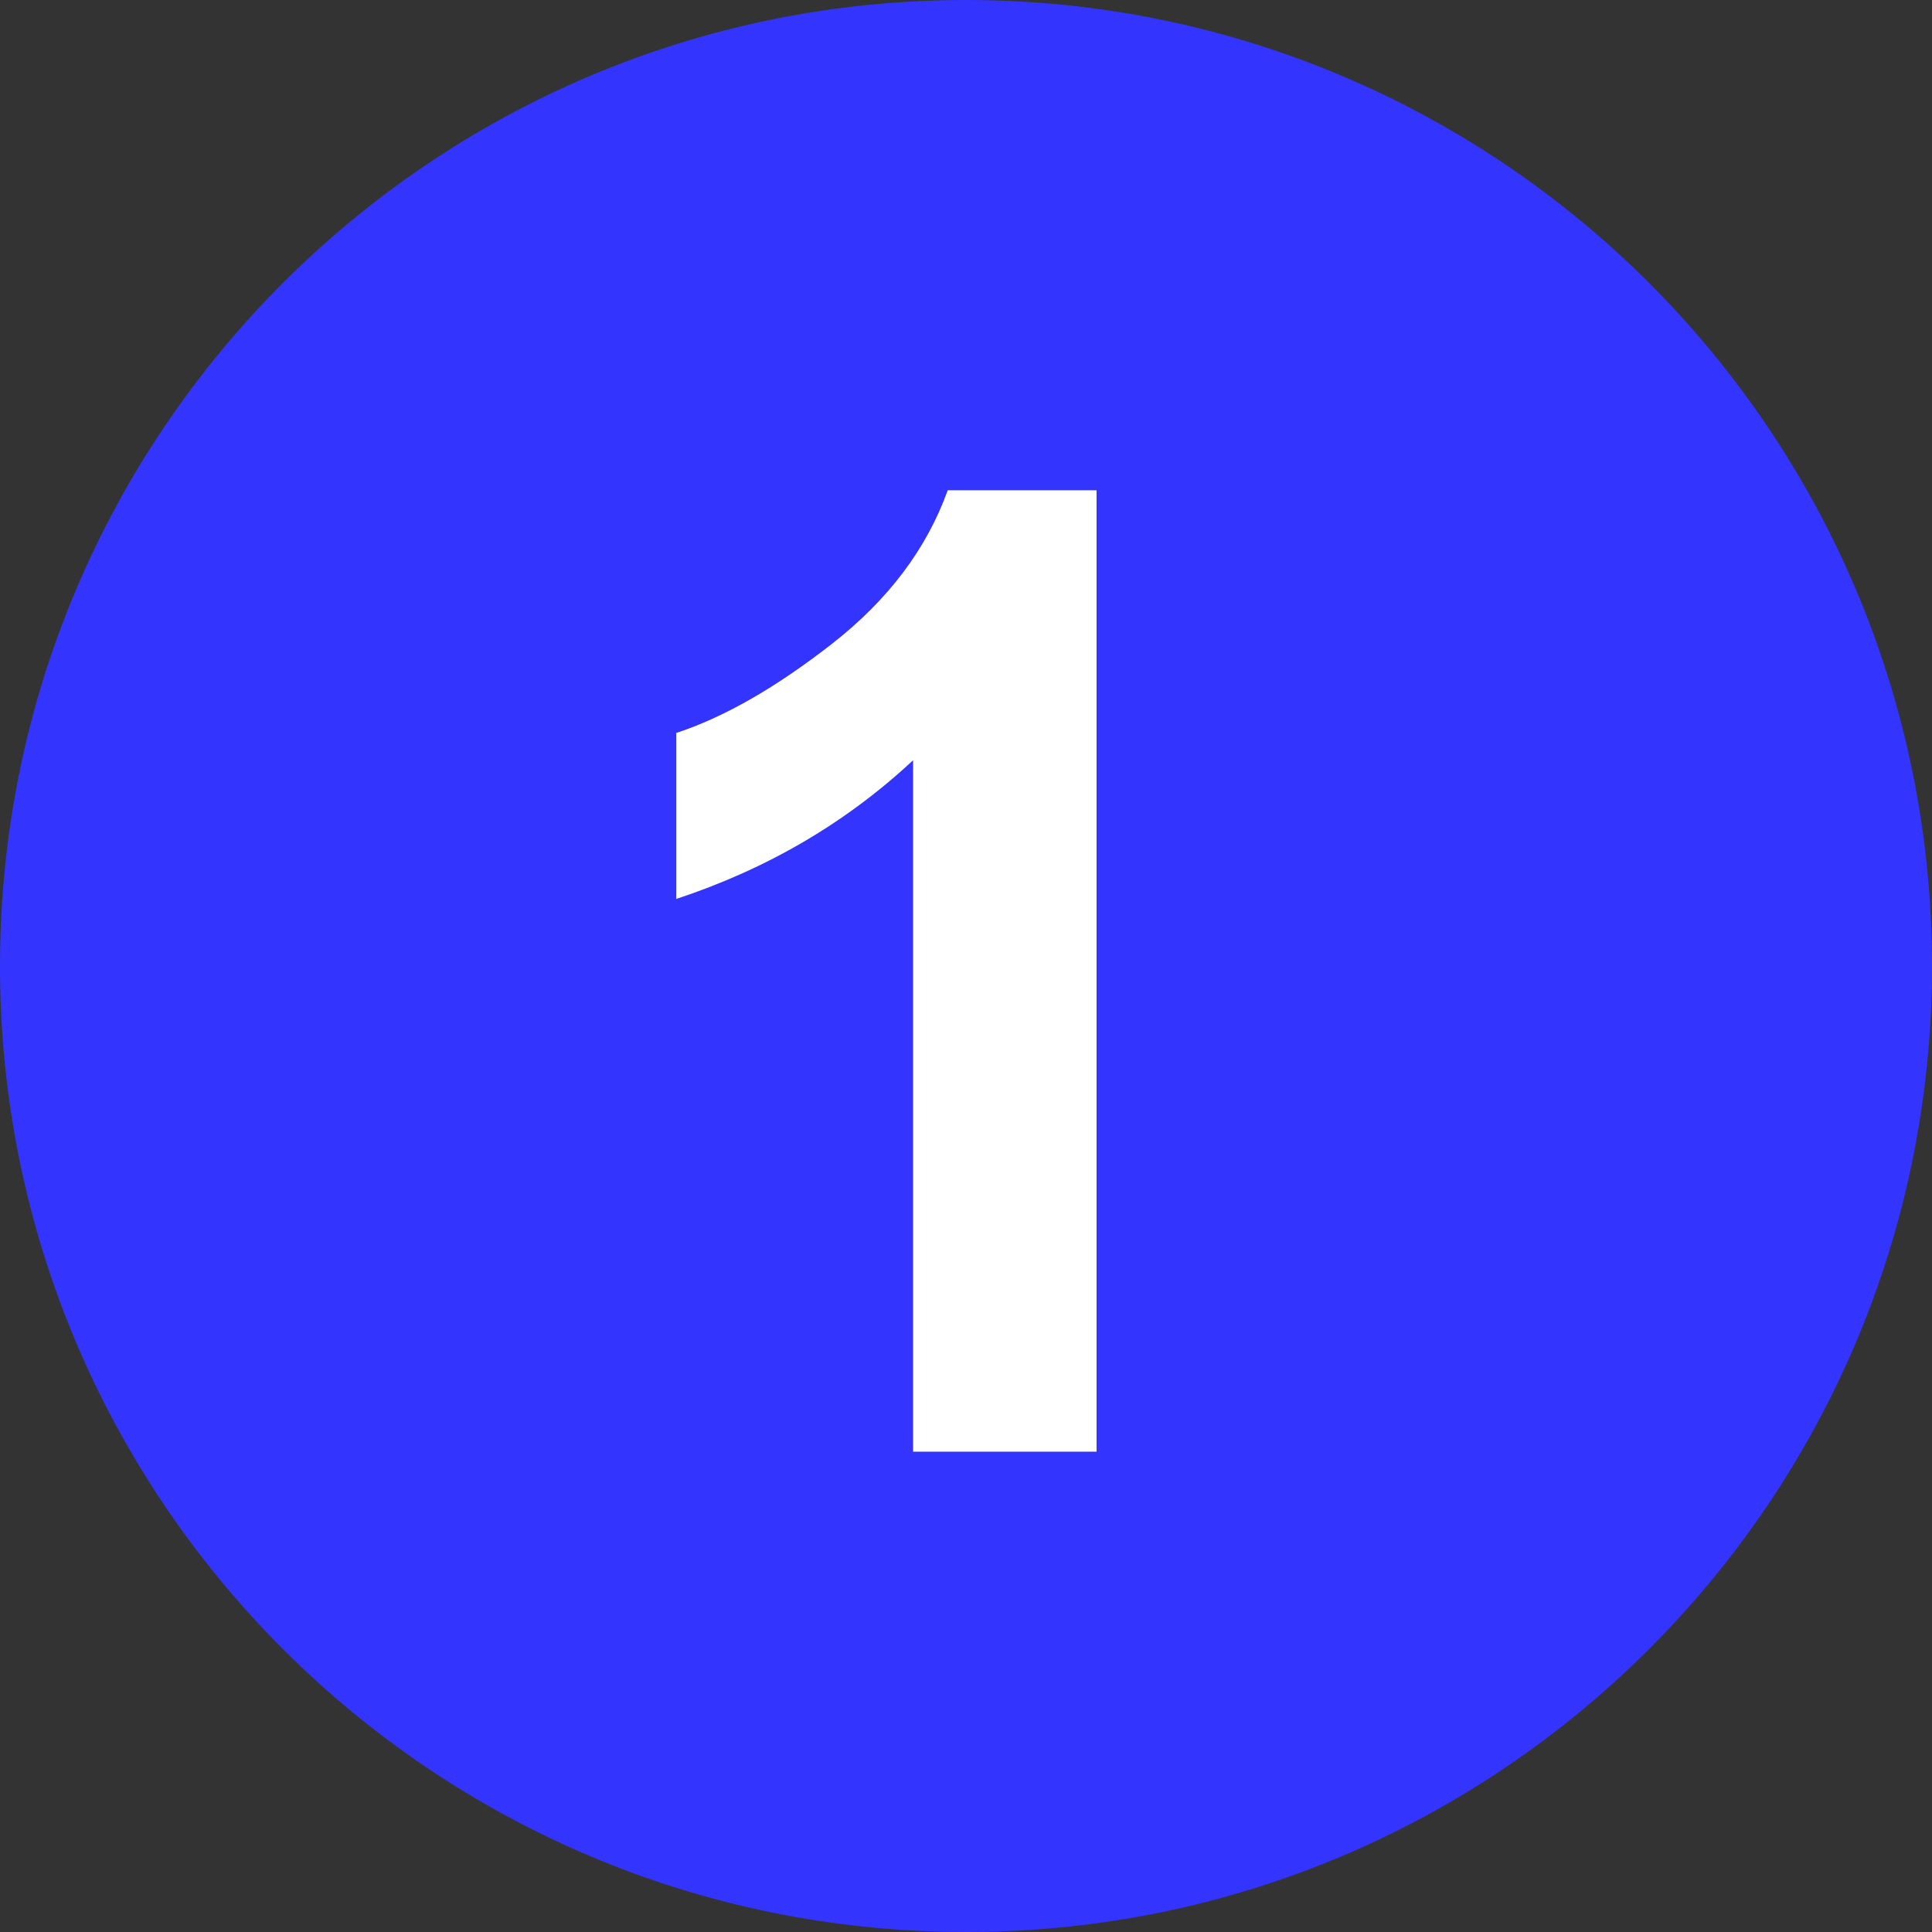 <svg xmlns="http://www.w3.org/2000/svg" xmlns:xlink="http://www.w3.org/1999/xlink" width="160px" height="160px" viewBox="0 0 160 160"><rect x="0" y="0" width="160" height="160" fill="#333333" stroke="none"/><title>svgviewer-output (2)</title><g id="Page-1" stroke="none" stroke-width="1" fill="none" fill-rule="evenodd"><g id="Artboard" transform="translate(-327, -150)"><g id="svgviewer-output-(2)" transform="translate(327, 150)"><rect id="Rectangle" fill="#FFFFFF" x="40" y="25" width="78" height="111"></rect><path d="M80,0 C35.815,0 0,35.815 0,80 C0,124.185 35.815,160 80,160 C124.185,160 160,124.185 160,80 C160,35.815 124.185,0 80,0 Z M90.812,120.222 L75.618,120.222 L75.618,62.96 C70.074,68.135 63.532,71.963 56,74.449 L56,60.702 C59.963,59.403 64.271,56.935 68.917,53.305 C73.563,49.674 76.751,45.44 78.486,40.603 L90.812,40.603 L90.812,120.222 Z" id="Shape" fill="#3335FF" fill-rule="nonzero"></path></g></g></g></svg>
